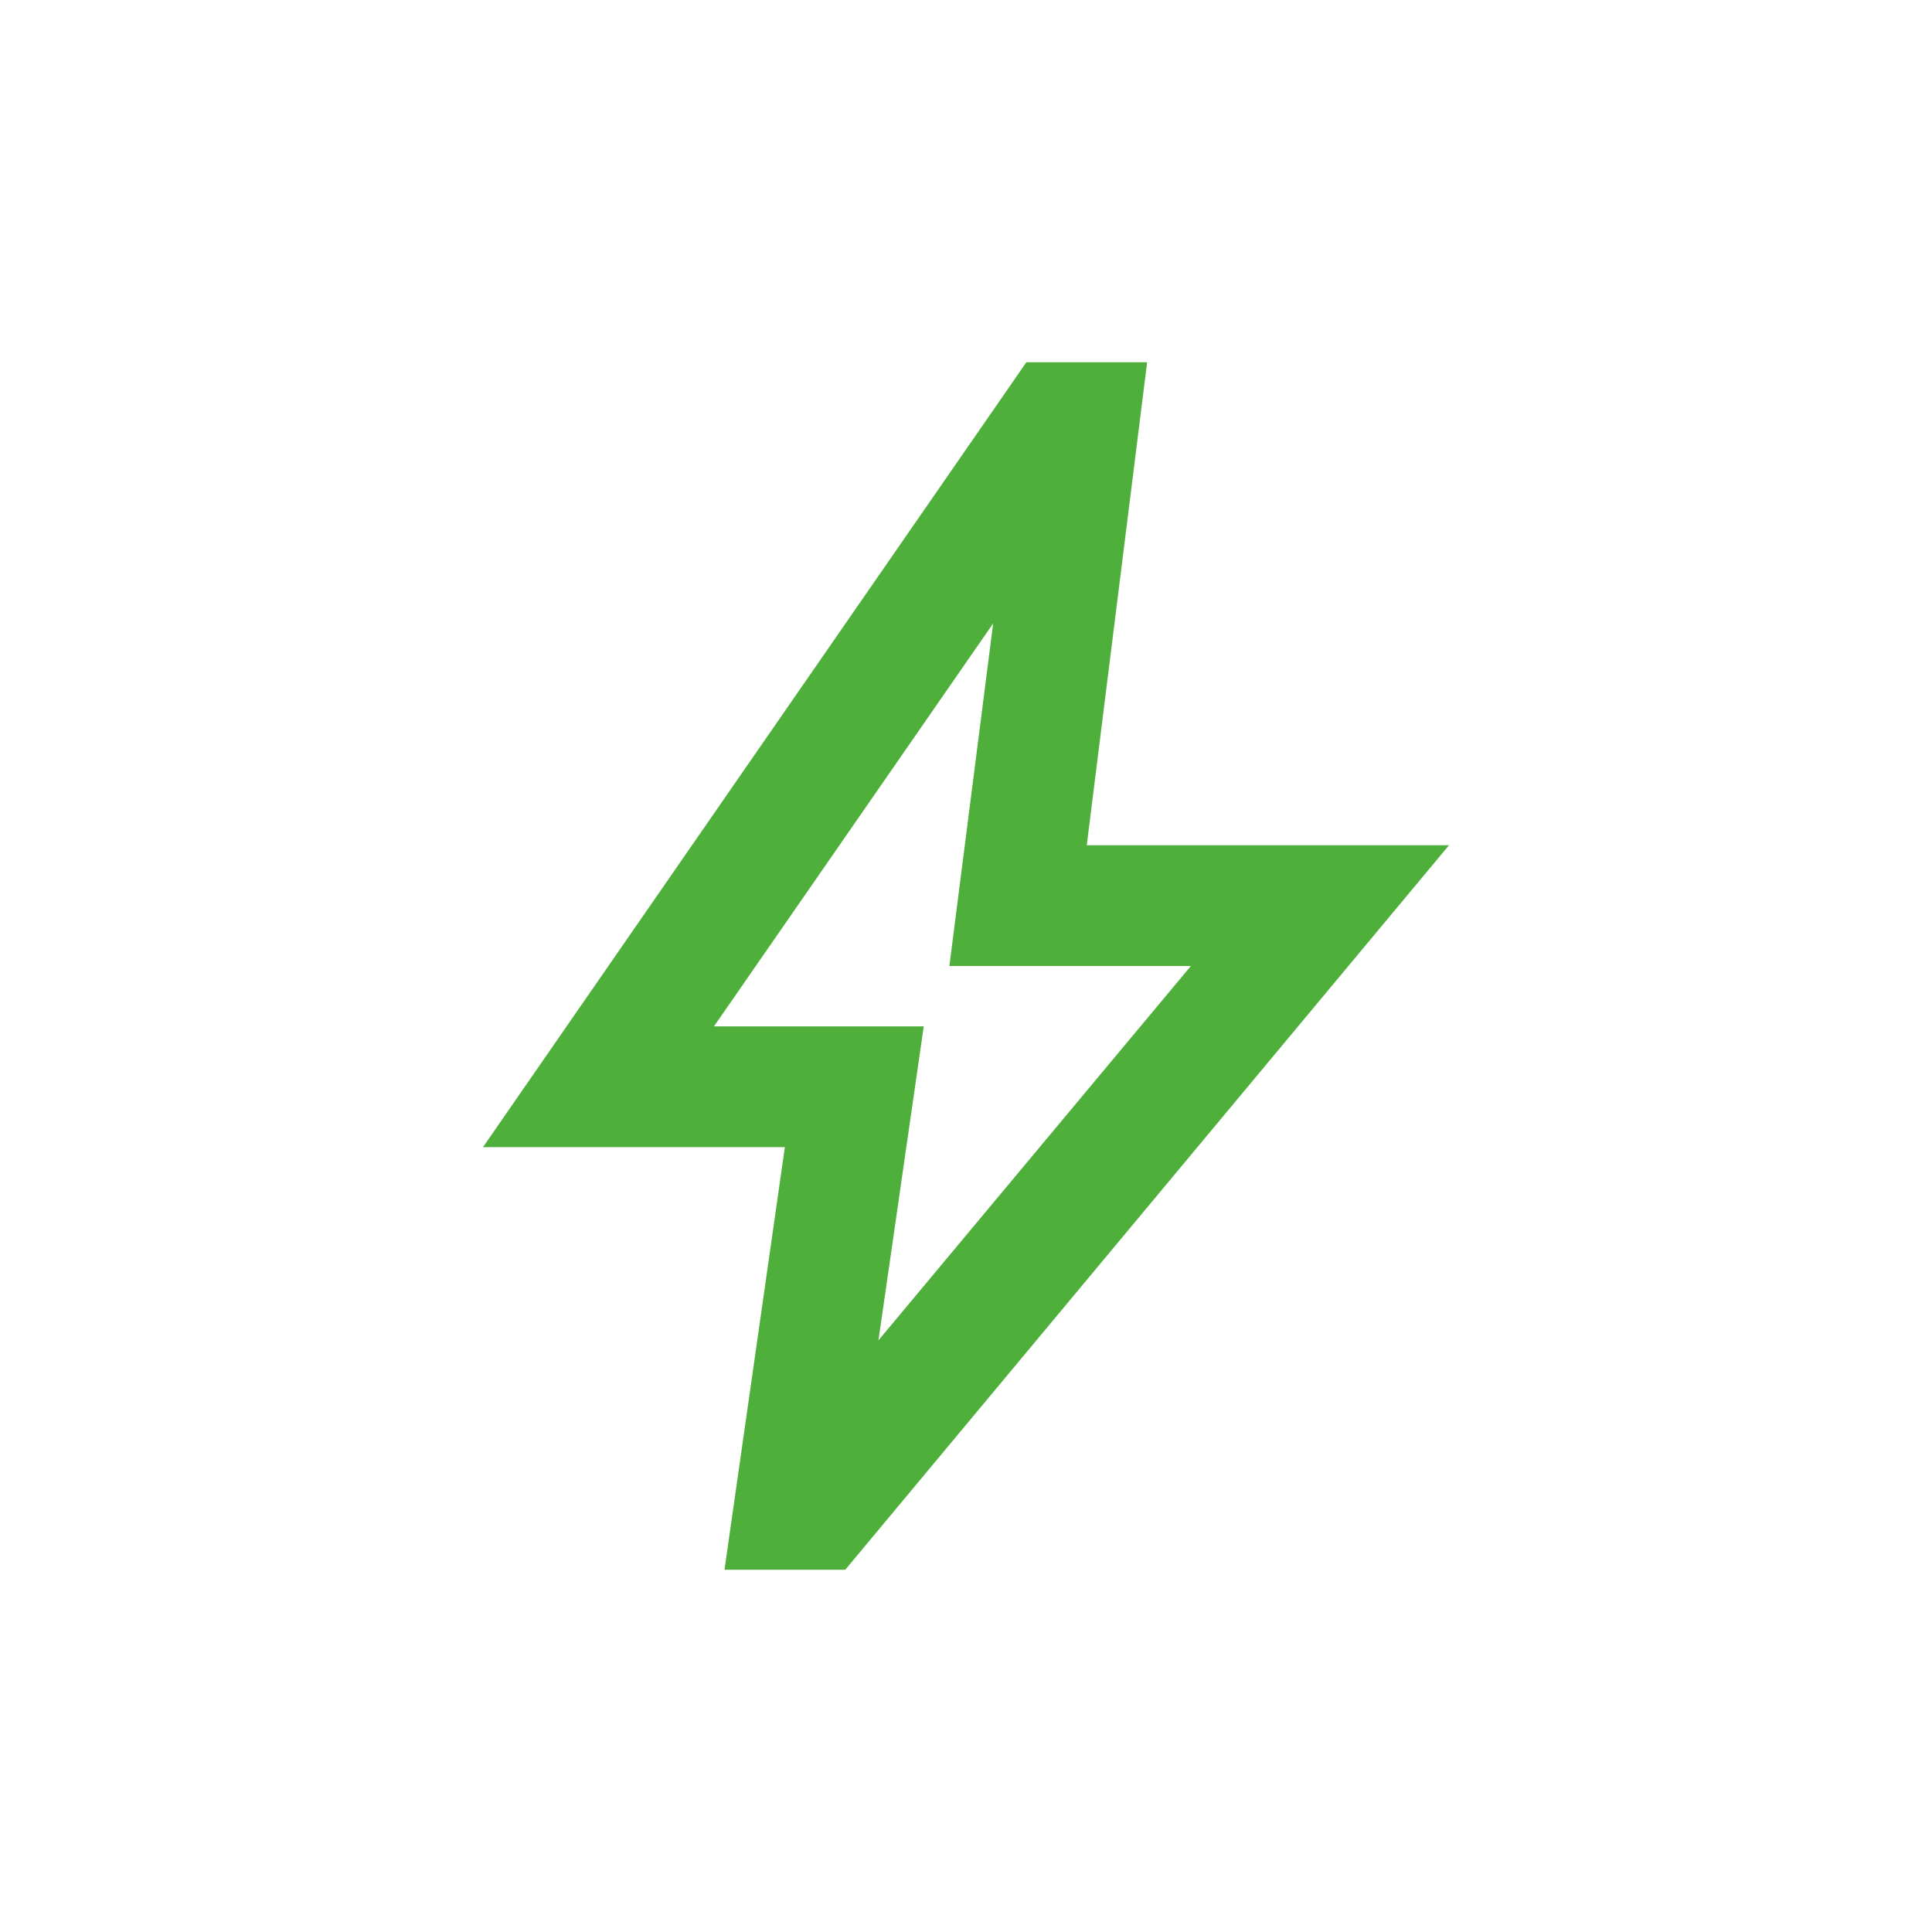 <?xml version="1.0" encoding="UTF-8"?> <svg xmlns="http://www.w3.org/2000/svg" width="48" height="48" viewBox="0 0 48 48" fill="none"> <path d="M21.825 33.3L29.587 24H23.587L24.675 15.488L17.738 25.5H22.95L21.825 33.3ZM18 39L19.5 28.5H12L25.5 9H28.5L27 21H36L21 39H18Z" fill="#4FAF3B"></path> </svg> 